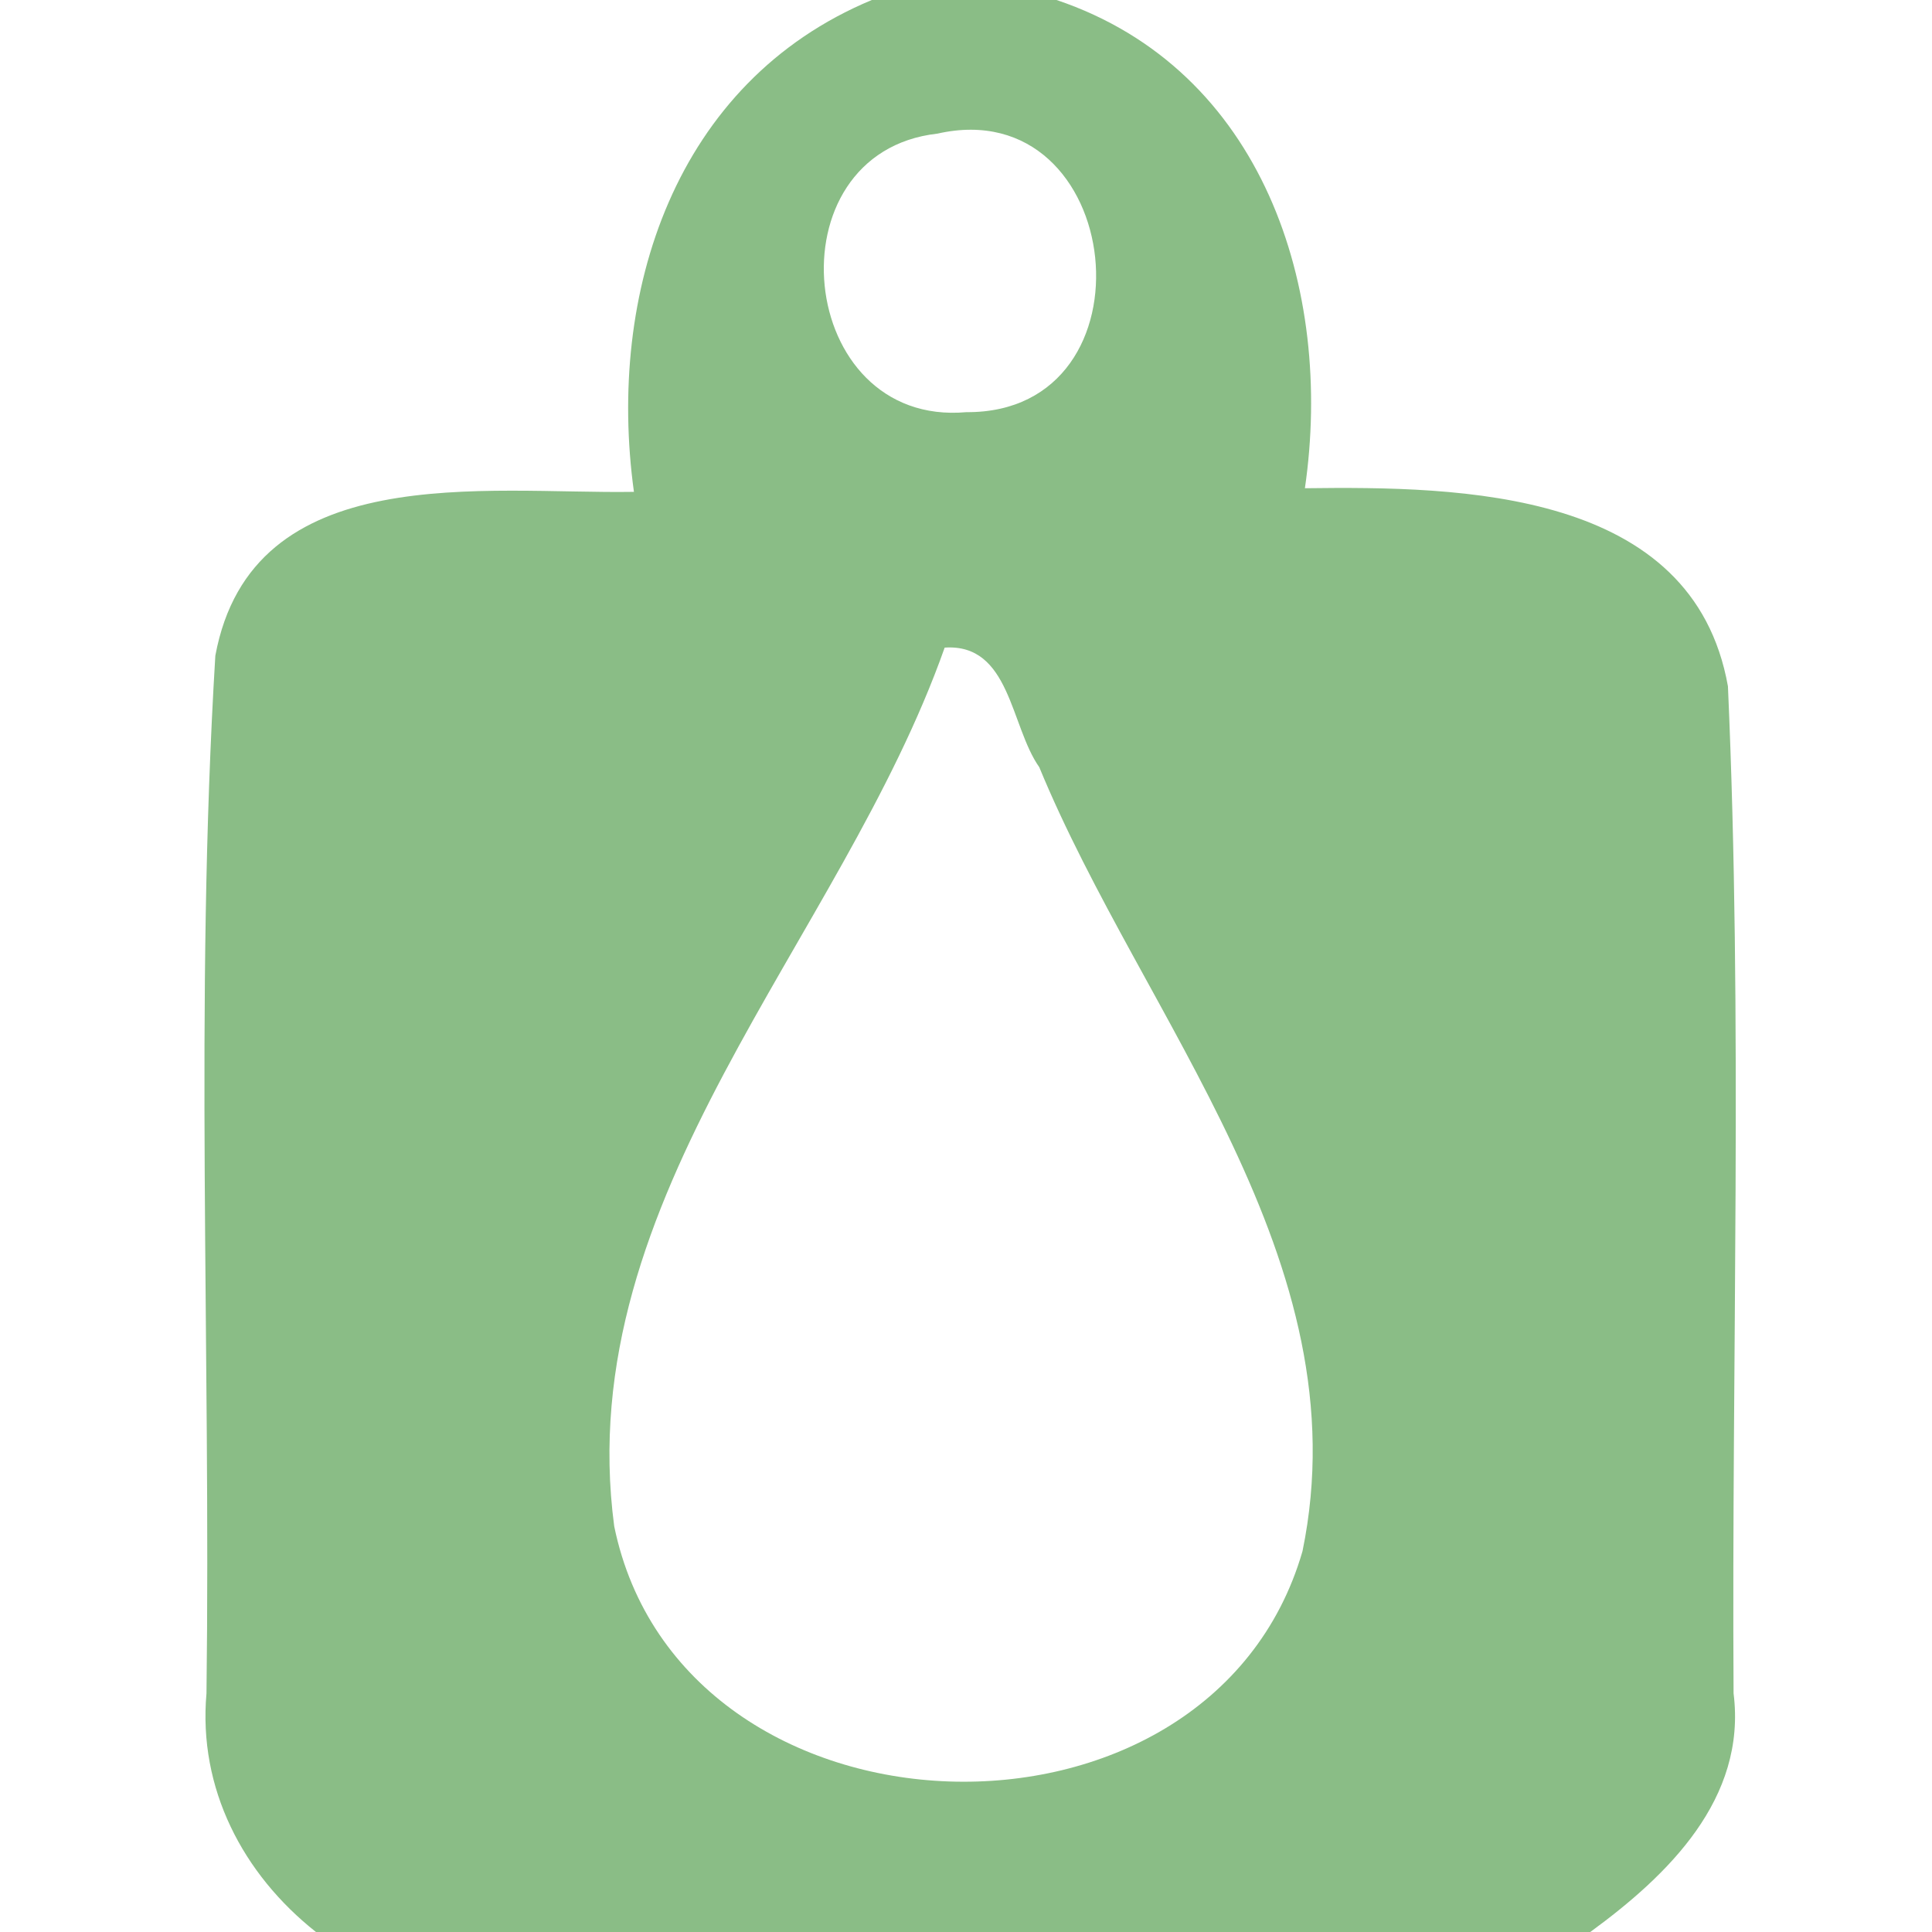 <?xml version="1.0" encoding="UTF-8"?>
<!DOCTYPE svg PUBLIC "-//W3C//DTD SVG 1.1//EN" "http://www.w3.org/Graphics/SVG/1.1/DTD/svg11.dtd">
<svg xmlns="http://www.w3.org/2000/svg" width="48pt" height="48pt" viewBox="0 0 48 48" version="1.1">
<g id="#00b4ffff">
<path fill="rgb(138,189,134)" opacity="1.00" d=" M 21.66 0.00 L 26.25 0.00 C 31.38 1.73 33.14 7.18 32.42 12.13 C 36.31 12.08 42.06 12.17 42.93 17.05 C 43.30 25.37 43.02 33.73 43.07 42.07 C 43.40 44.69 41.44 46.59 39.51 48.00 L 7.85 48.00 C 6.03 46.56 4.92 44.43 5.13 42.07 C 5.24 33.48 4.83 24.86 5.35 16.29 C 6.26 11.38 12.06 12.28 15.75 12.22 C 15.07 7.29 16.76 2.04 21.66 0.00 M 23.29 3.32 C 19.10 3.79 19.77 10.62 24.01 10.24 C 28.82 10.27 27.97 2.26 23.29 3.32 M 23.47 16.09 C 20.89 23.39 14.17 29.72 15.26 37.92 C 16.93 46.05 30.06 46.49 32.36 38.54 C 33.85 31.31 28.41 25.34 25.82 19.06 C 25.10 18.04 25.10 15.98 23.47 16.09 Z"/>
</g>
</svg>
